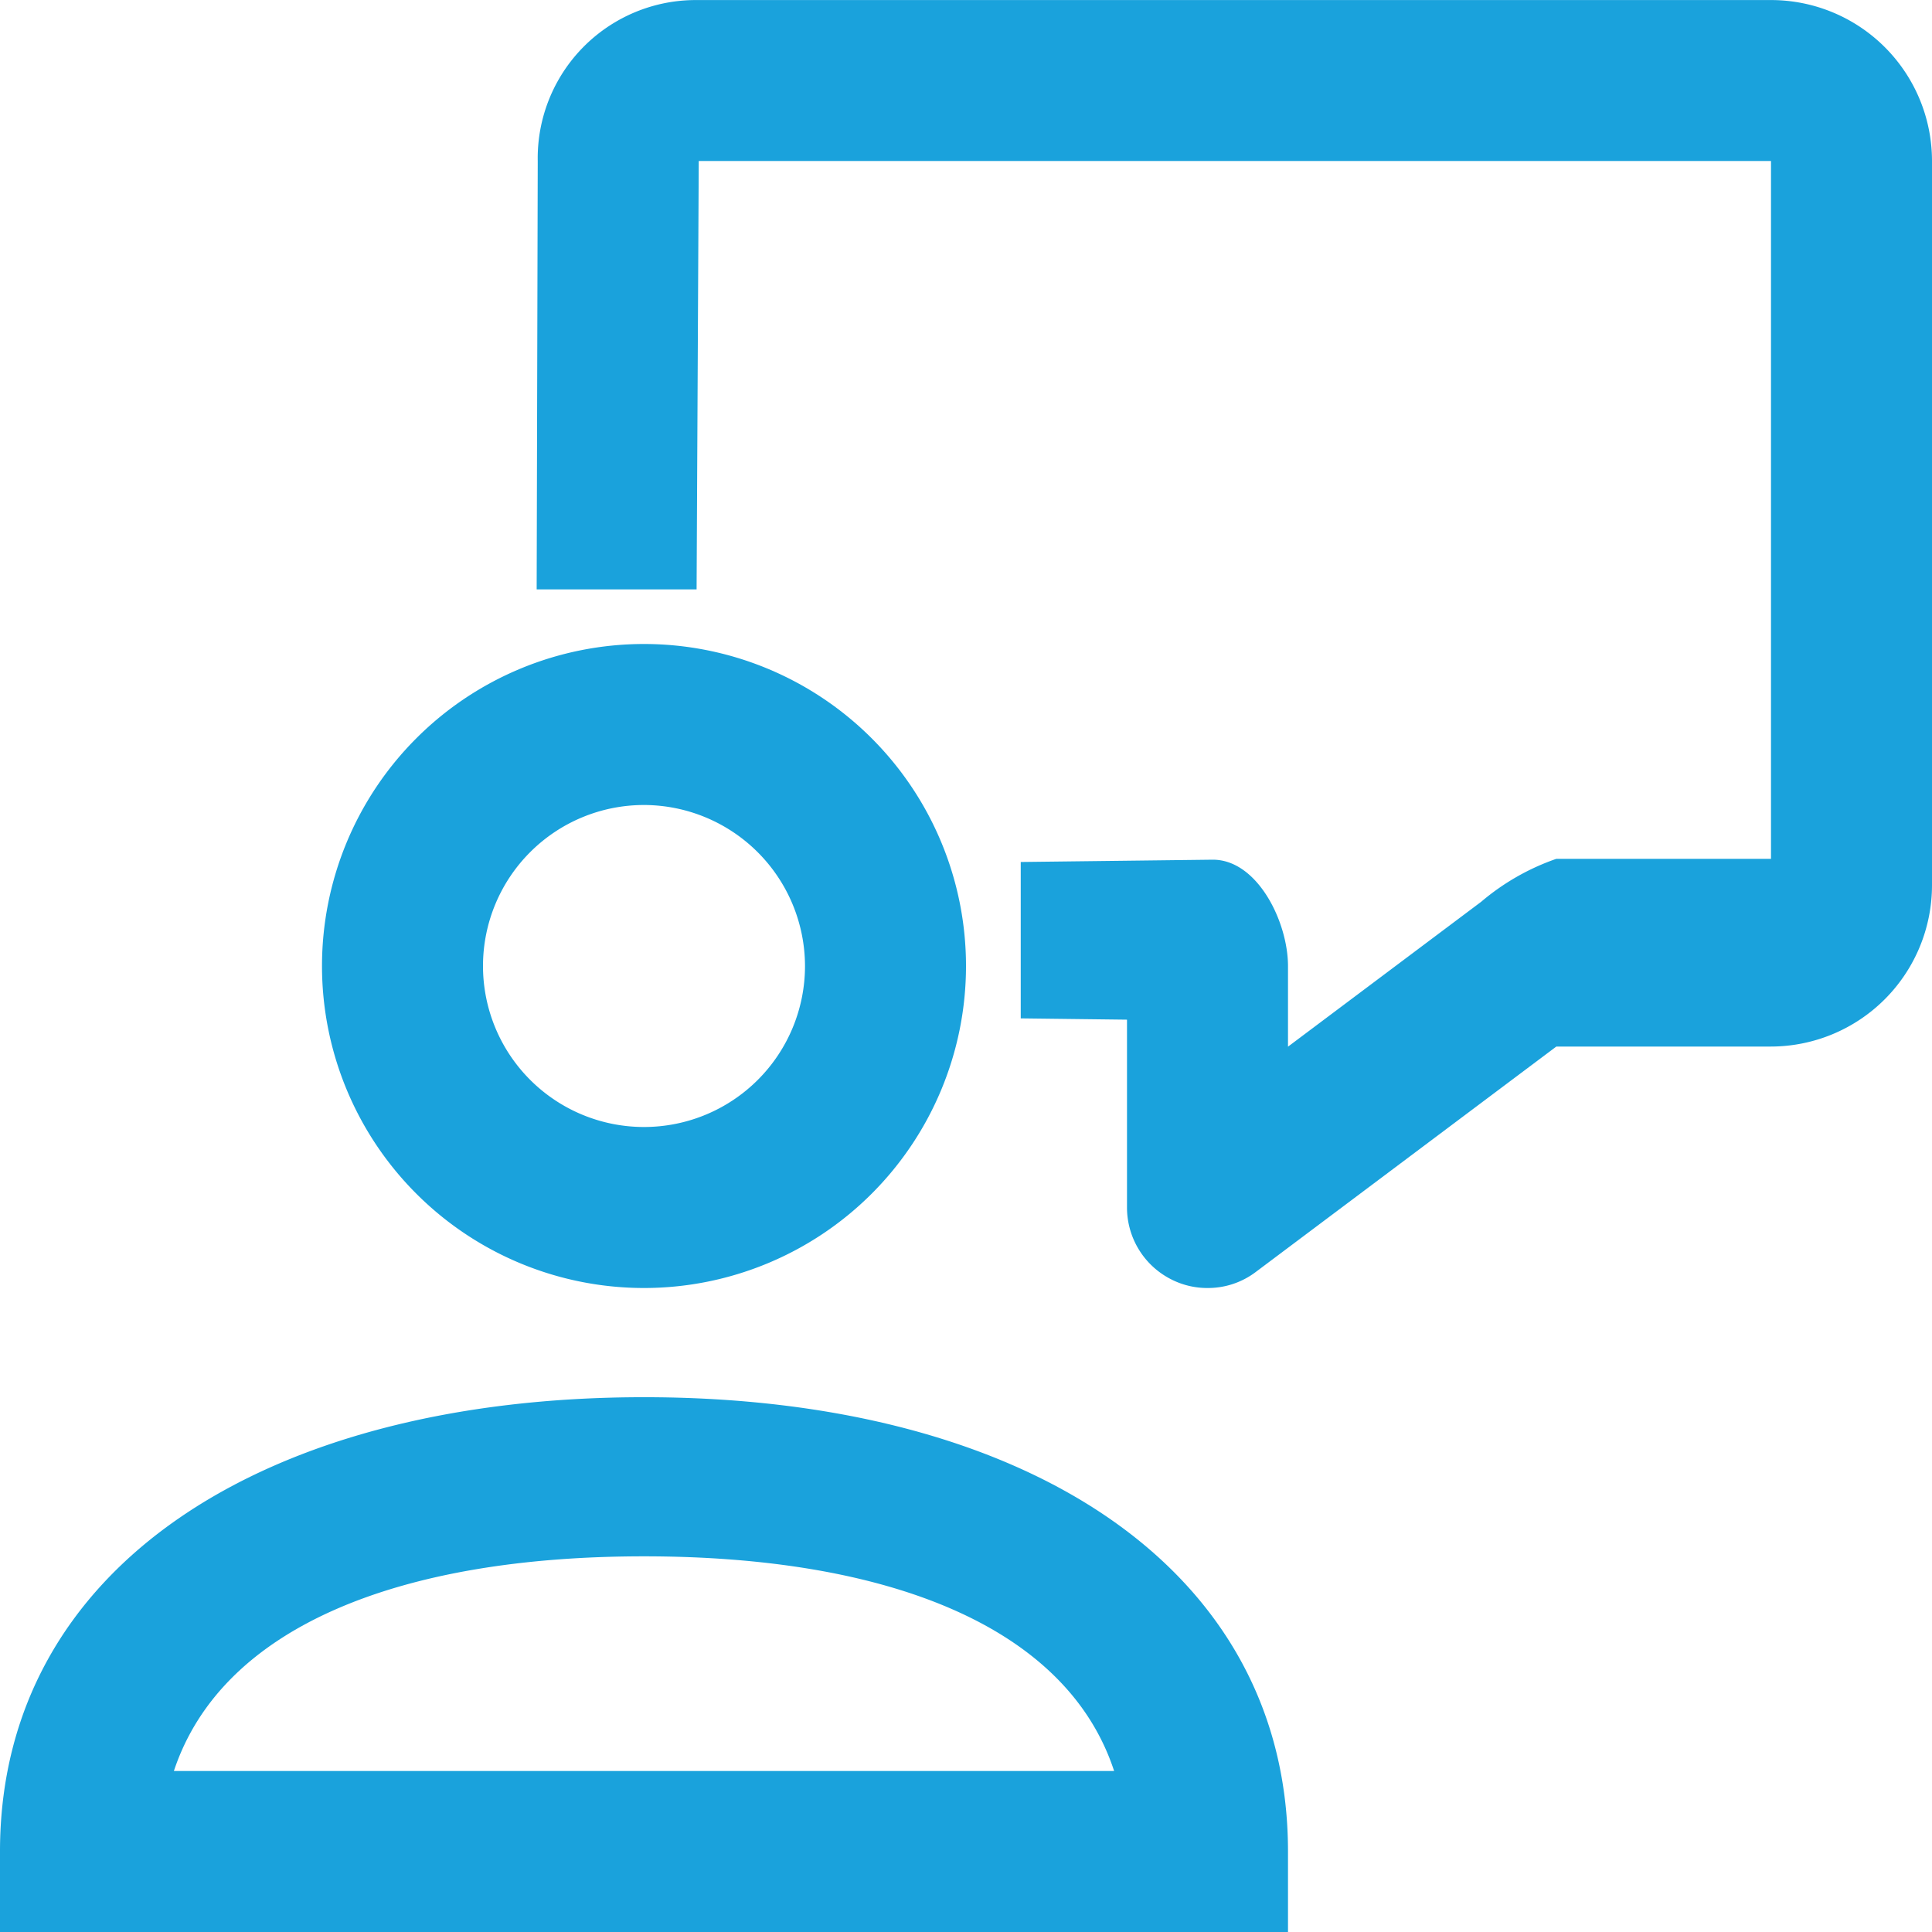 <?xml version="1.0" encoding="UTF-8"?> <svg xmlns="http://www.w3.org/2000/svg" width="36" height="36" viewBox="0 0 36 36"><defs><style> .cls-1 { fill: #1aa2dc; fill-rule: evenodd; } </style></defs><path id="Icon_Workshop" data-name="Icon – Workshop" class="cls-1" d="M5296.5,575a1.473,1.473,0,0,1-.67-0.158,1.5,1.5,0,0,1-.83-1.342V570l-1.98-.024v-2.914l3.58-.043c0.83,0,1.4,1.156,1.4,1.984v1.5l3.6-2.7a4.376,4.376,0,0,1,1.4-.8l4,0V554h-19.98l-0.04,7.982H5284l0.02-7.981a2.946,2.946,0,0,1,2.93-3H5307a3,3,0,0,1,3,3v13.5a3.007,3.007,0,0,1-3,3h-4l-5.6,4.2A1.477,1.477,0,0,1,5296.5,575Zm-10.5,0a6,6,0,1,1,6-6A6,6,0,0,1,5286,575Zm0-9a3,3,0,1,0,3,3A3.006,3.006,0,0,0,5286,566Zm12,21h-24v-1.5c0-5.3,4.93-8.465,12-8.465s12,3.166,12,8.465V587Zm-20.76-3h17.52c-0.89-2.712-4.25-4-8.76-4S5278.14,581.288,5277.24,584Z" transform="translate(-5274 -551)"></path></svg> 